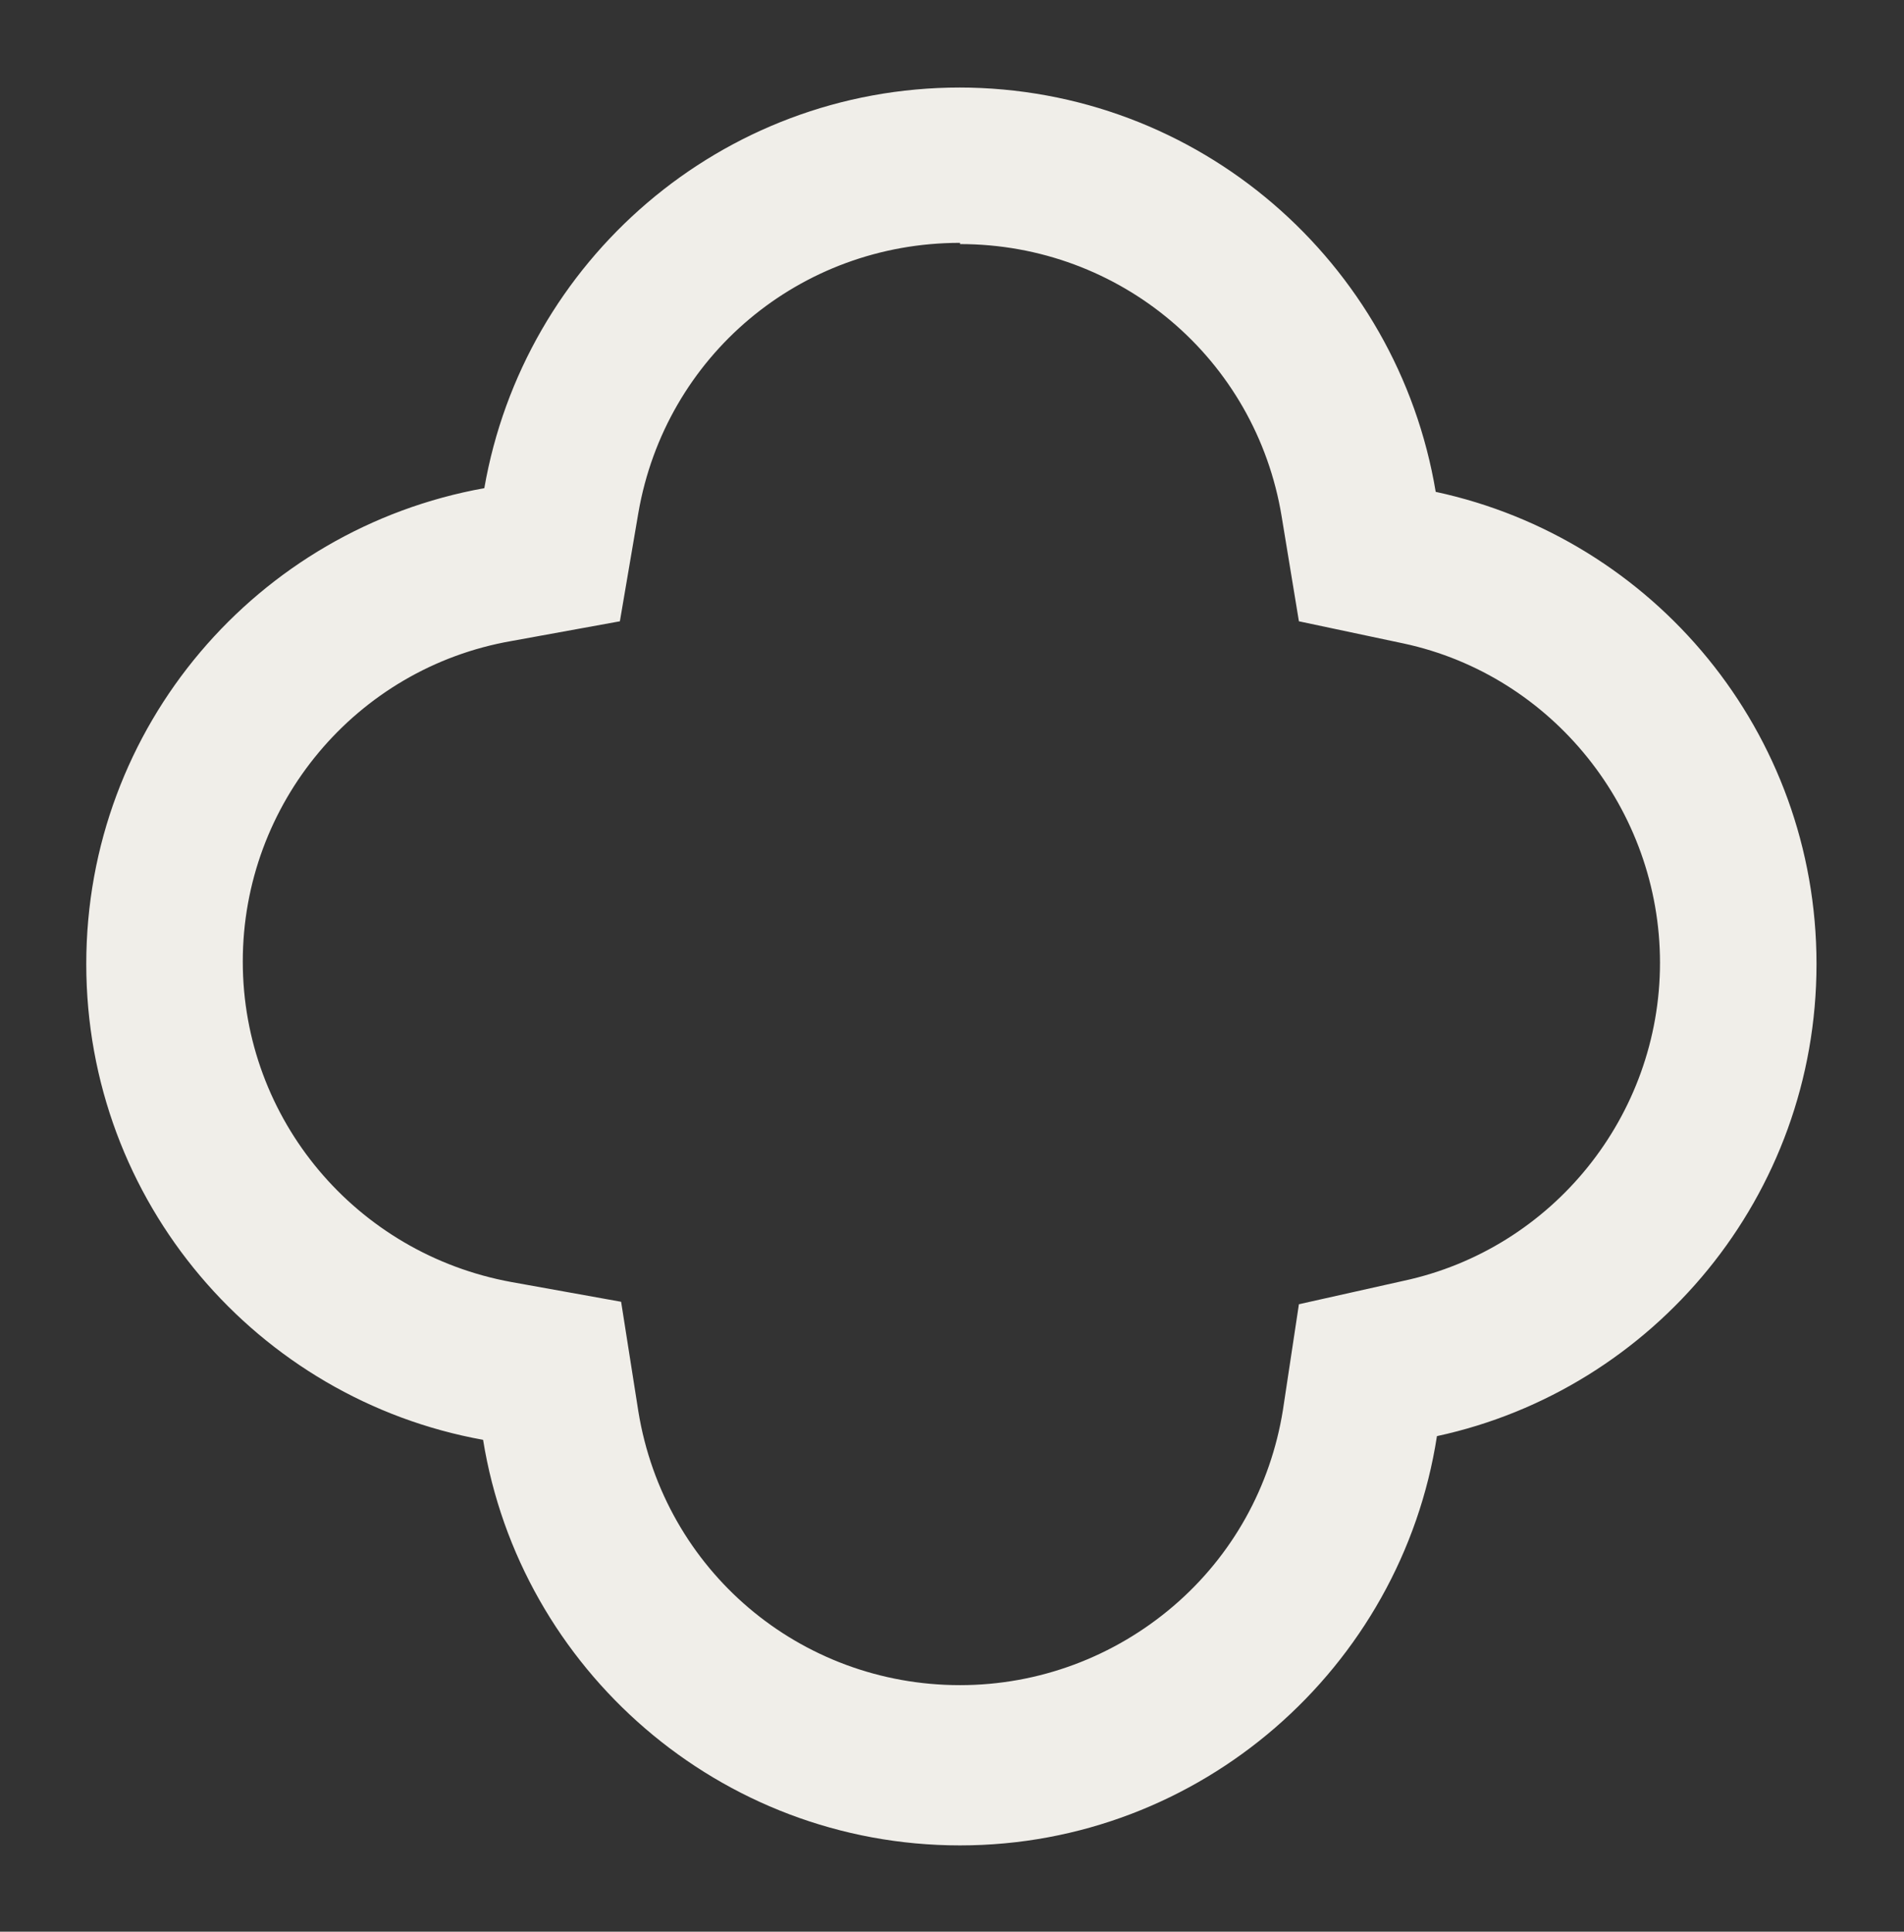 <?xml version="1.0" encoding="UTF-8"?> <svg xmlns="http://www.w3.org/2000/svg" id="_Слой_1" version="1.1" viewBox="0 0 154.5 156.7"><rect x="0" y="0" width="154.5" height="156.7" fill="#333333" stroke="none"/><defs><style> .st0 { fill: #f0eee9; } </style></defs><path class="st0" d="M77.9,19.8c13,0,24,9.3,26.1,22.1l1.4,8.5,8.5,1.8c12.1,2.6,20.8,13.5,20.8,25.9s-8.7,23.2-20.8,25.8l-8.5,1.9-1.3,8.6c-1,6.2-4.1,11.8-8.9,15.9-4.8,4.1-10.9,6.4-17.3,6.4-13,0-24-9.3-26.1-22.2l-1.4-8.9-8.9-1.6c-12.6-2.3-21.8-13.2-21.8-26s9.2-23.8,21.8-26l8.8-1.6,1.5-8.8c2.2-12.7,13.1-21.9,26.1-21.9M77.9,7.1c-19.4,0-35.4,14.1-38.6,32.5-18.4,3.3-32.3,19.3-32.3,38.6s13.9,35.3,32.2,38.6c3,18.6,19.2,32.9,38.7,32.9s35.8-14.4,38.7-33.2c17.6-3.8,30.8-19.5,30.8-38.3s-13.2-34.5-30.9-38.3c-3.1-18.6-19.2-32.8-38.7-32.8h0Z"></path></svg> 